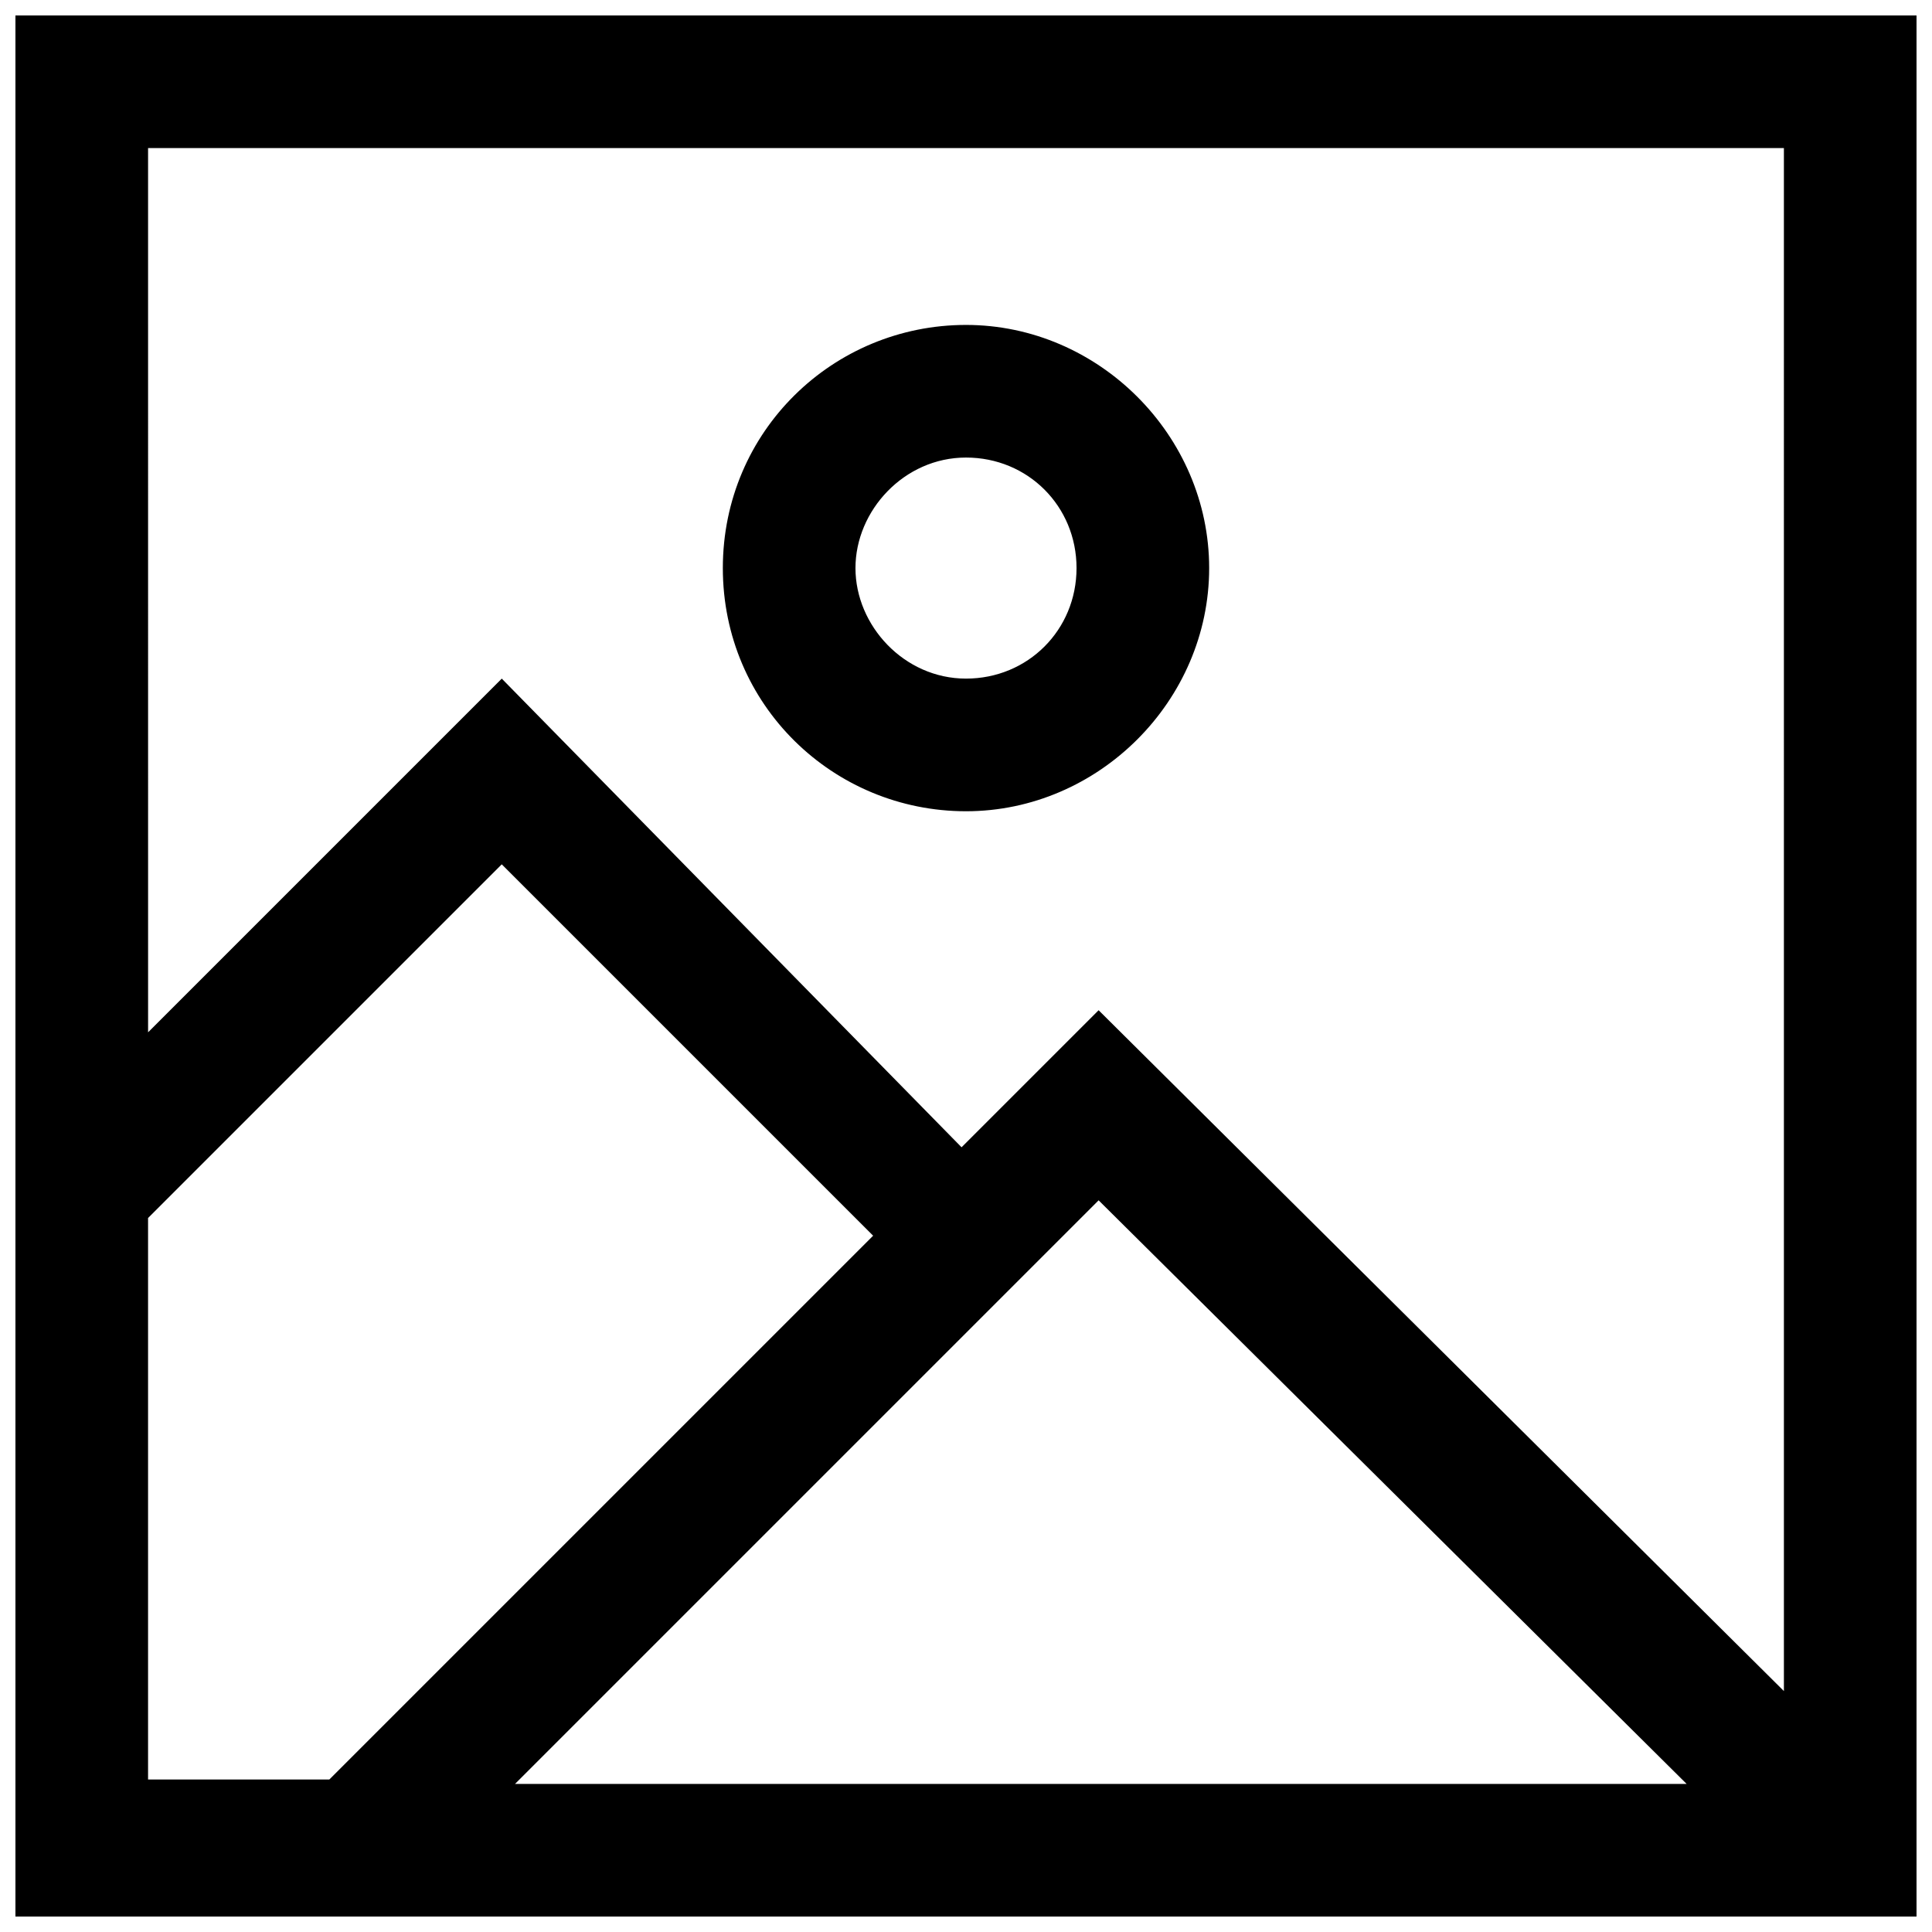 <?xml version="1.0" encoding="UTF-8"?>
<!-- Uploaded to: ICON Repo, www.iconrepo.com, Generator: ICON Repo Mixer Tools -->
<svg width="800px" height="800px" version="1.1" viewBox="144 144 512 512" xmlns="http://www.w3.org/2000/svg">
 <defs>
  <clipPath id="a">
   <path d="m148.09 148.09h503.81v503.81h-503.81z"/>
  </clipPath>
 </defs>
 <g clip-path="url(#a)">
  <path d="m400 358.99c35.148 0 64.441-29.293 64.441-64.441-0.004-35.148-29.293-64.441-64.441-64.441-35.152 0-64.441 28.121-64.441 64.441 0 36.32 29.289 64.441 64.441 64.441zm0-93.734c16.402 0 29.293 12.887 29.293 29.293-0.004 16.402-12.891 29.289-29.293 29.289-16.406 0-29.293-14.059-29.293-29.289s12.887-29.293 29.293-29.293zm-251.91-117.16v503.81h503.81v-503.81zm35.148 467.49v-148.8l93.73-93.73 98.418 98.418-144.11 144.11zm97.246 1.172 154.66-154.66 155.83 154.66zm336.27-24.605-181.61-180.43-36.32 36.32-121.85-124.2-93.73 93.73-0.004-234.33h433.51z"/>
 </g>
</svg>